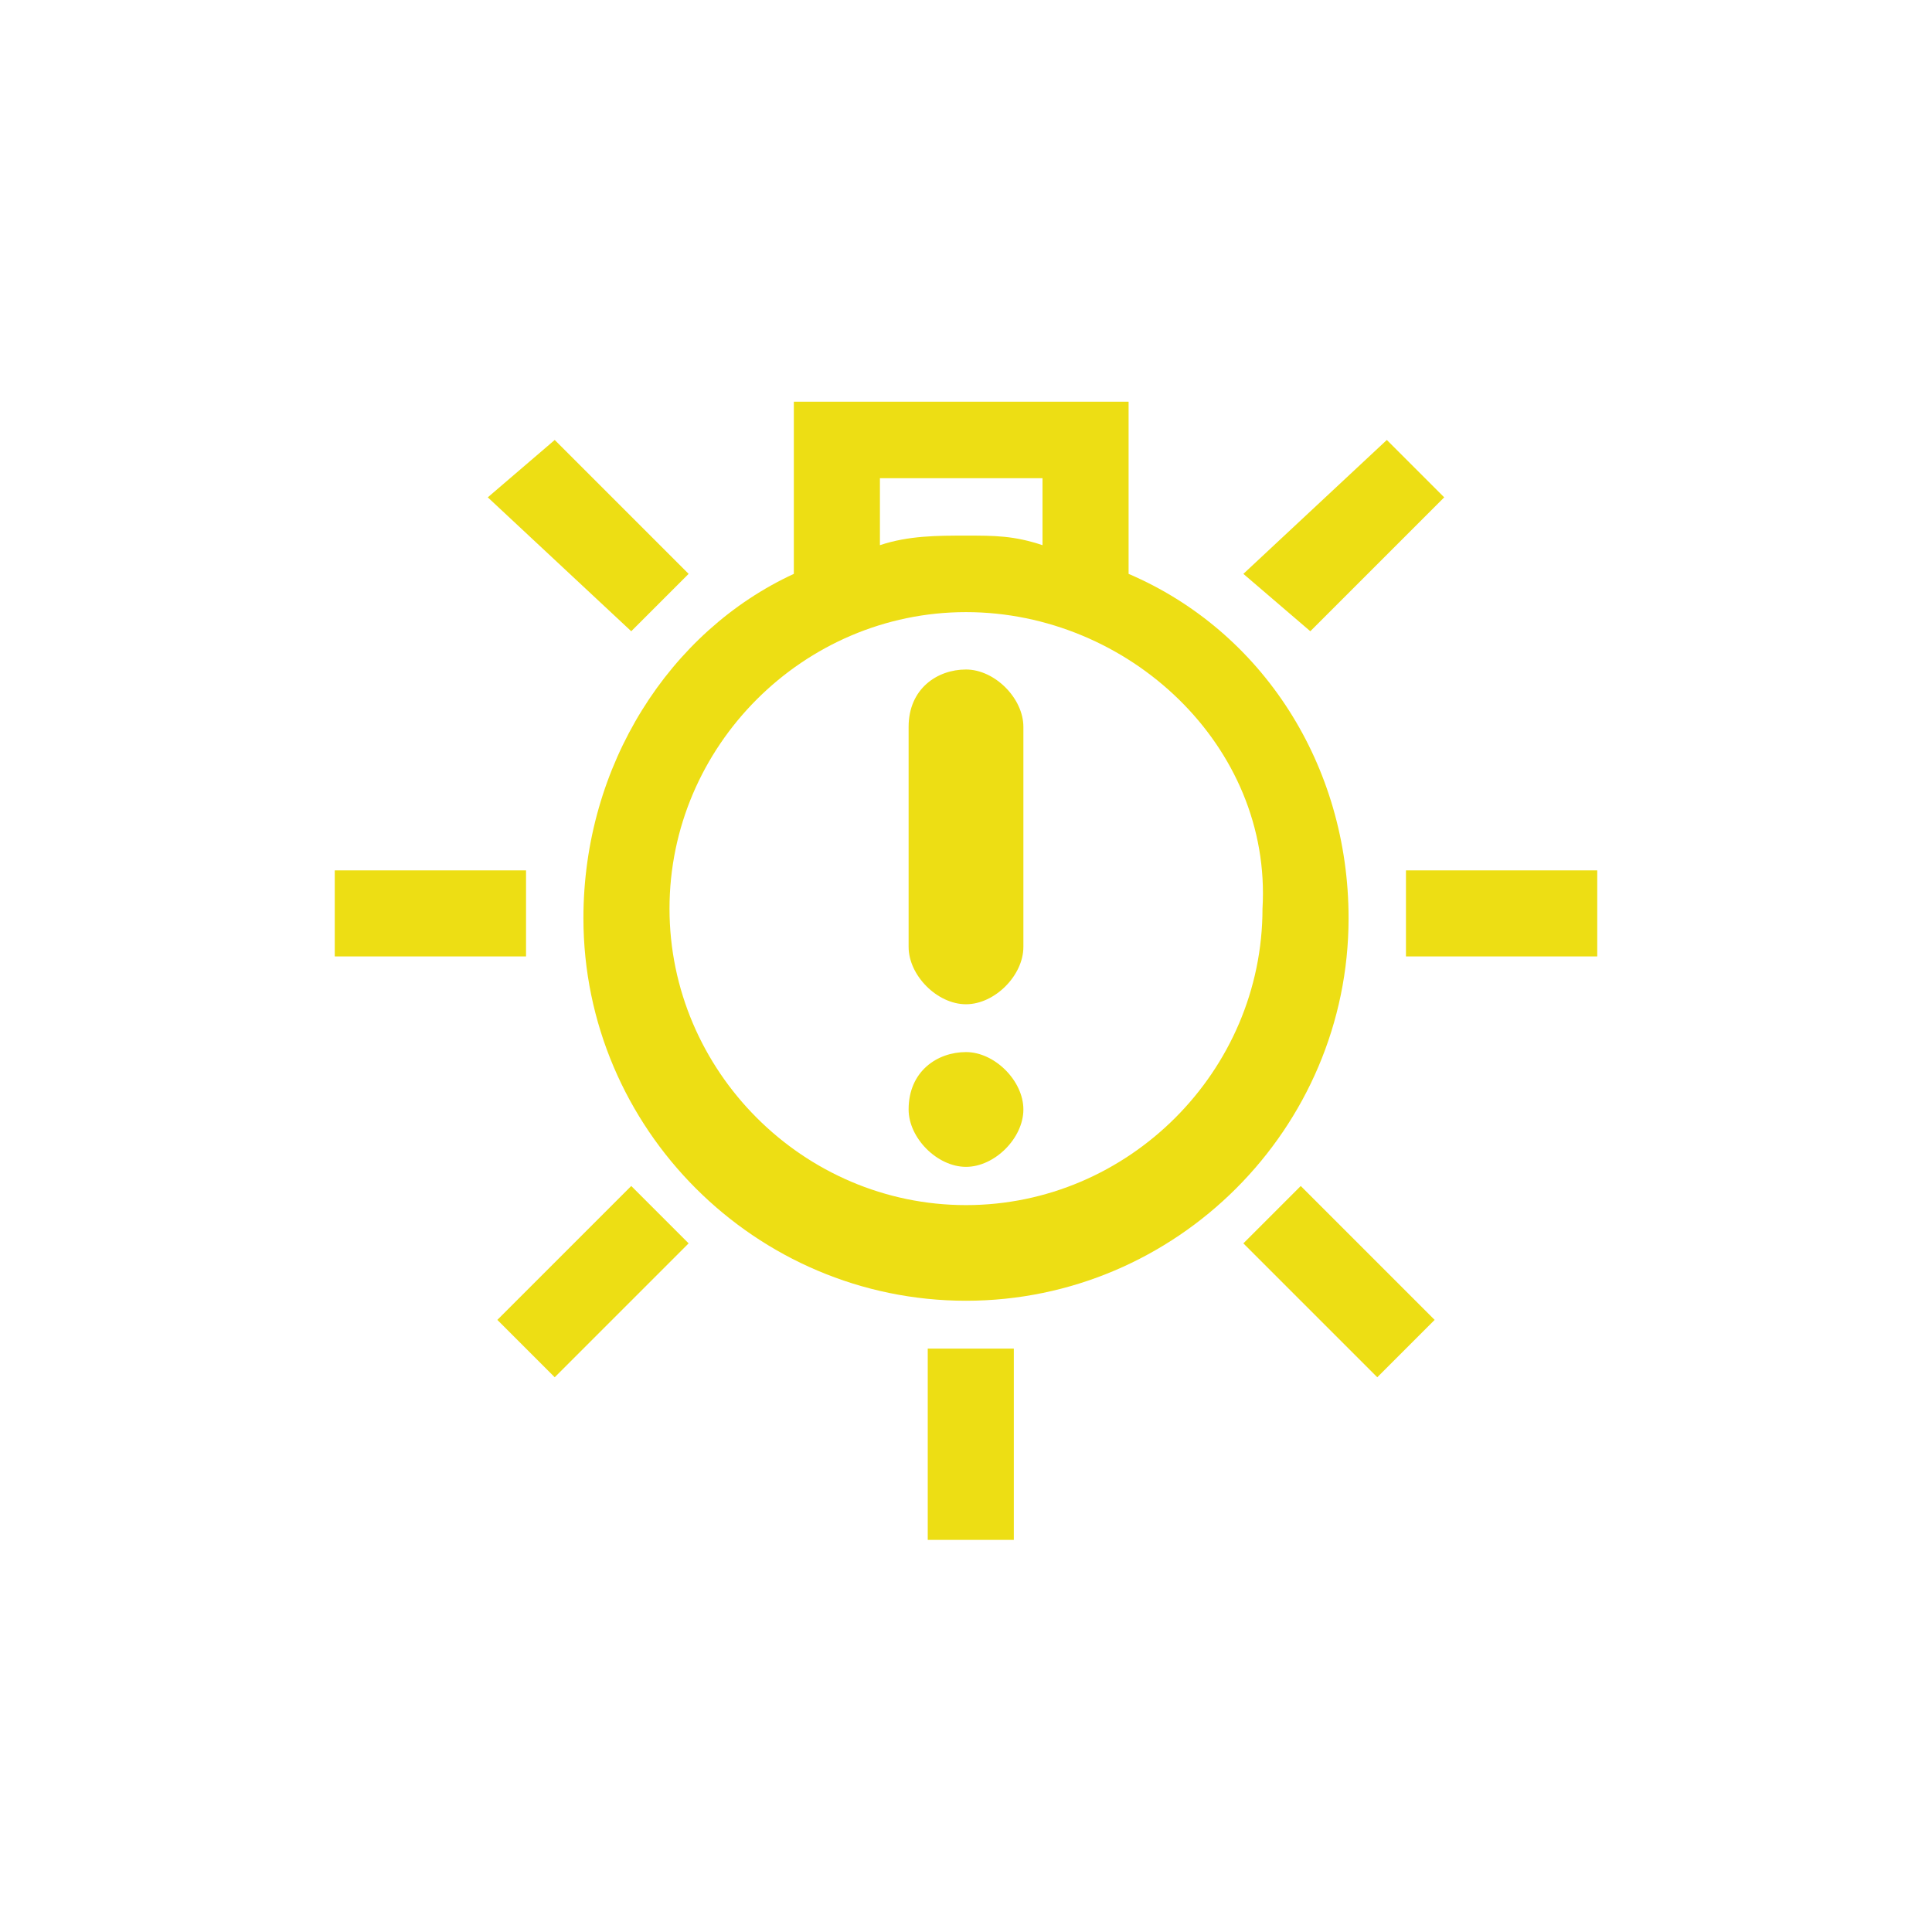 <?xml version="1.0" encoding="utf-8"?>
<!-- Generator: Adobe Illustrator 25.0.0, SVG Export Plug-In . SVG Version: 6.00 Build 0)  -->
<svg version="1.1" id="图层_1" xmlns="http://www.w3.org/2000/svg" xmlns:xlink="http://www.w3.org/1999/xlink" x="0px" y="0px"
	 viewBox="0 0 20.2 20.2" style="enable-background:new 0 0 20.2 20.2;" xml:space="preserve">
<style type="text/css">
	.st0{fill:none;}
	.st1{clip-path:url(#SVGID_2_);fill:#EDDE14;}
</style>
<g id="图层_2_1_">
	<g id="图层_1-2">
		<rect y="0" class="st0" width="20.2" height="20.2"/>
	</g>
</g>
<g>
	<defs>
		<rect id="SVGID_1_" x="3.5" y="4.2" width="13.2" height="11.9"/>
	</defs>
	<clipPath id="SVGID_2_">
		<use xlink:href="#SVGID_1_"  style="overflow:visible;"/>
	</clipPath>
	<path class="st1" d="M10.5,16.1H9.7v-2h0.9V16.1z M6.6,12.4L7.2,13l-1.4,1.4l-0.6-0.6L6.6,12.4z M13.6,12.4l1.4,1.4l-0.6,0.6L13,13
		L13.6,12.4z M11.8,4.2v1.8c1.4,0.6,2.3,2,2.3,3.6c0,2.2-1.8,4-4,4s-4-1.8-4-4C6.1,8,7,6.6,8.3,6V4.2H11.8z M10.1,6.4
		C8.4,6.4,7,7.8,7,9.5c0,1.7,1.4,3.1,3.1,3.1s3.1-1.4,3.1-3.1C13.3,7.8,11.8,6.4,10.1,6.4 M10.1,11c0.3,0,0.6,0.3,0.6,0.6
		c0,0.3-0.3,0.6-0.6,0.6s-0.6-0.3-0.6-0.6C9.5,11.2,9.8,11,10.1,11 M10.1,7c0.3,0,0.6,0.3,0.6,0.6v2.3c0,0.3-0.3,0.6-0.6,0.6
		s-0.6-0.3-0.6-0.6V7.6C9.5,7.2,9.8,7,10.1,7 M5.5,10h-2V9.1h2V10z M16.7,10h-2V9.1h2V10z M5.8,4.6L7.2,6L6.6,6.6L5.1,5.2L5.8,4.6z
		 M14.5,4.6l0.6,0.6l-1.4,1.4L13,6L14.5,4.6z M10.9,5H9.2v0.7c0.3-0.1,0.6-0.1,0.9-0.1c0.3,0,0.5,0,0.8,0.1V5z"/>
</g>
</svg>
